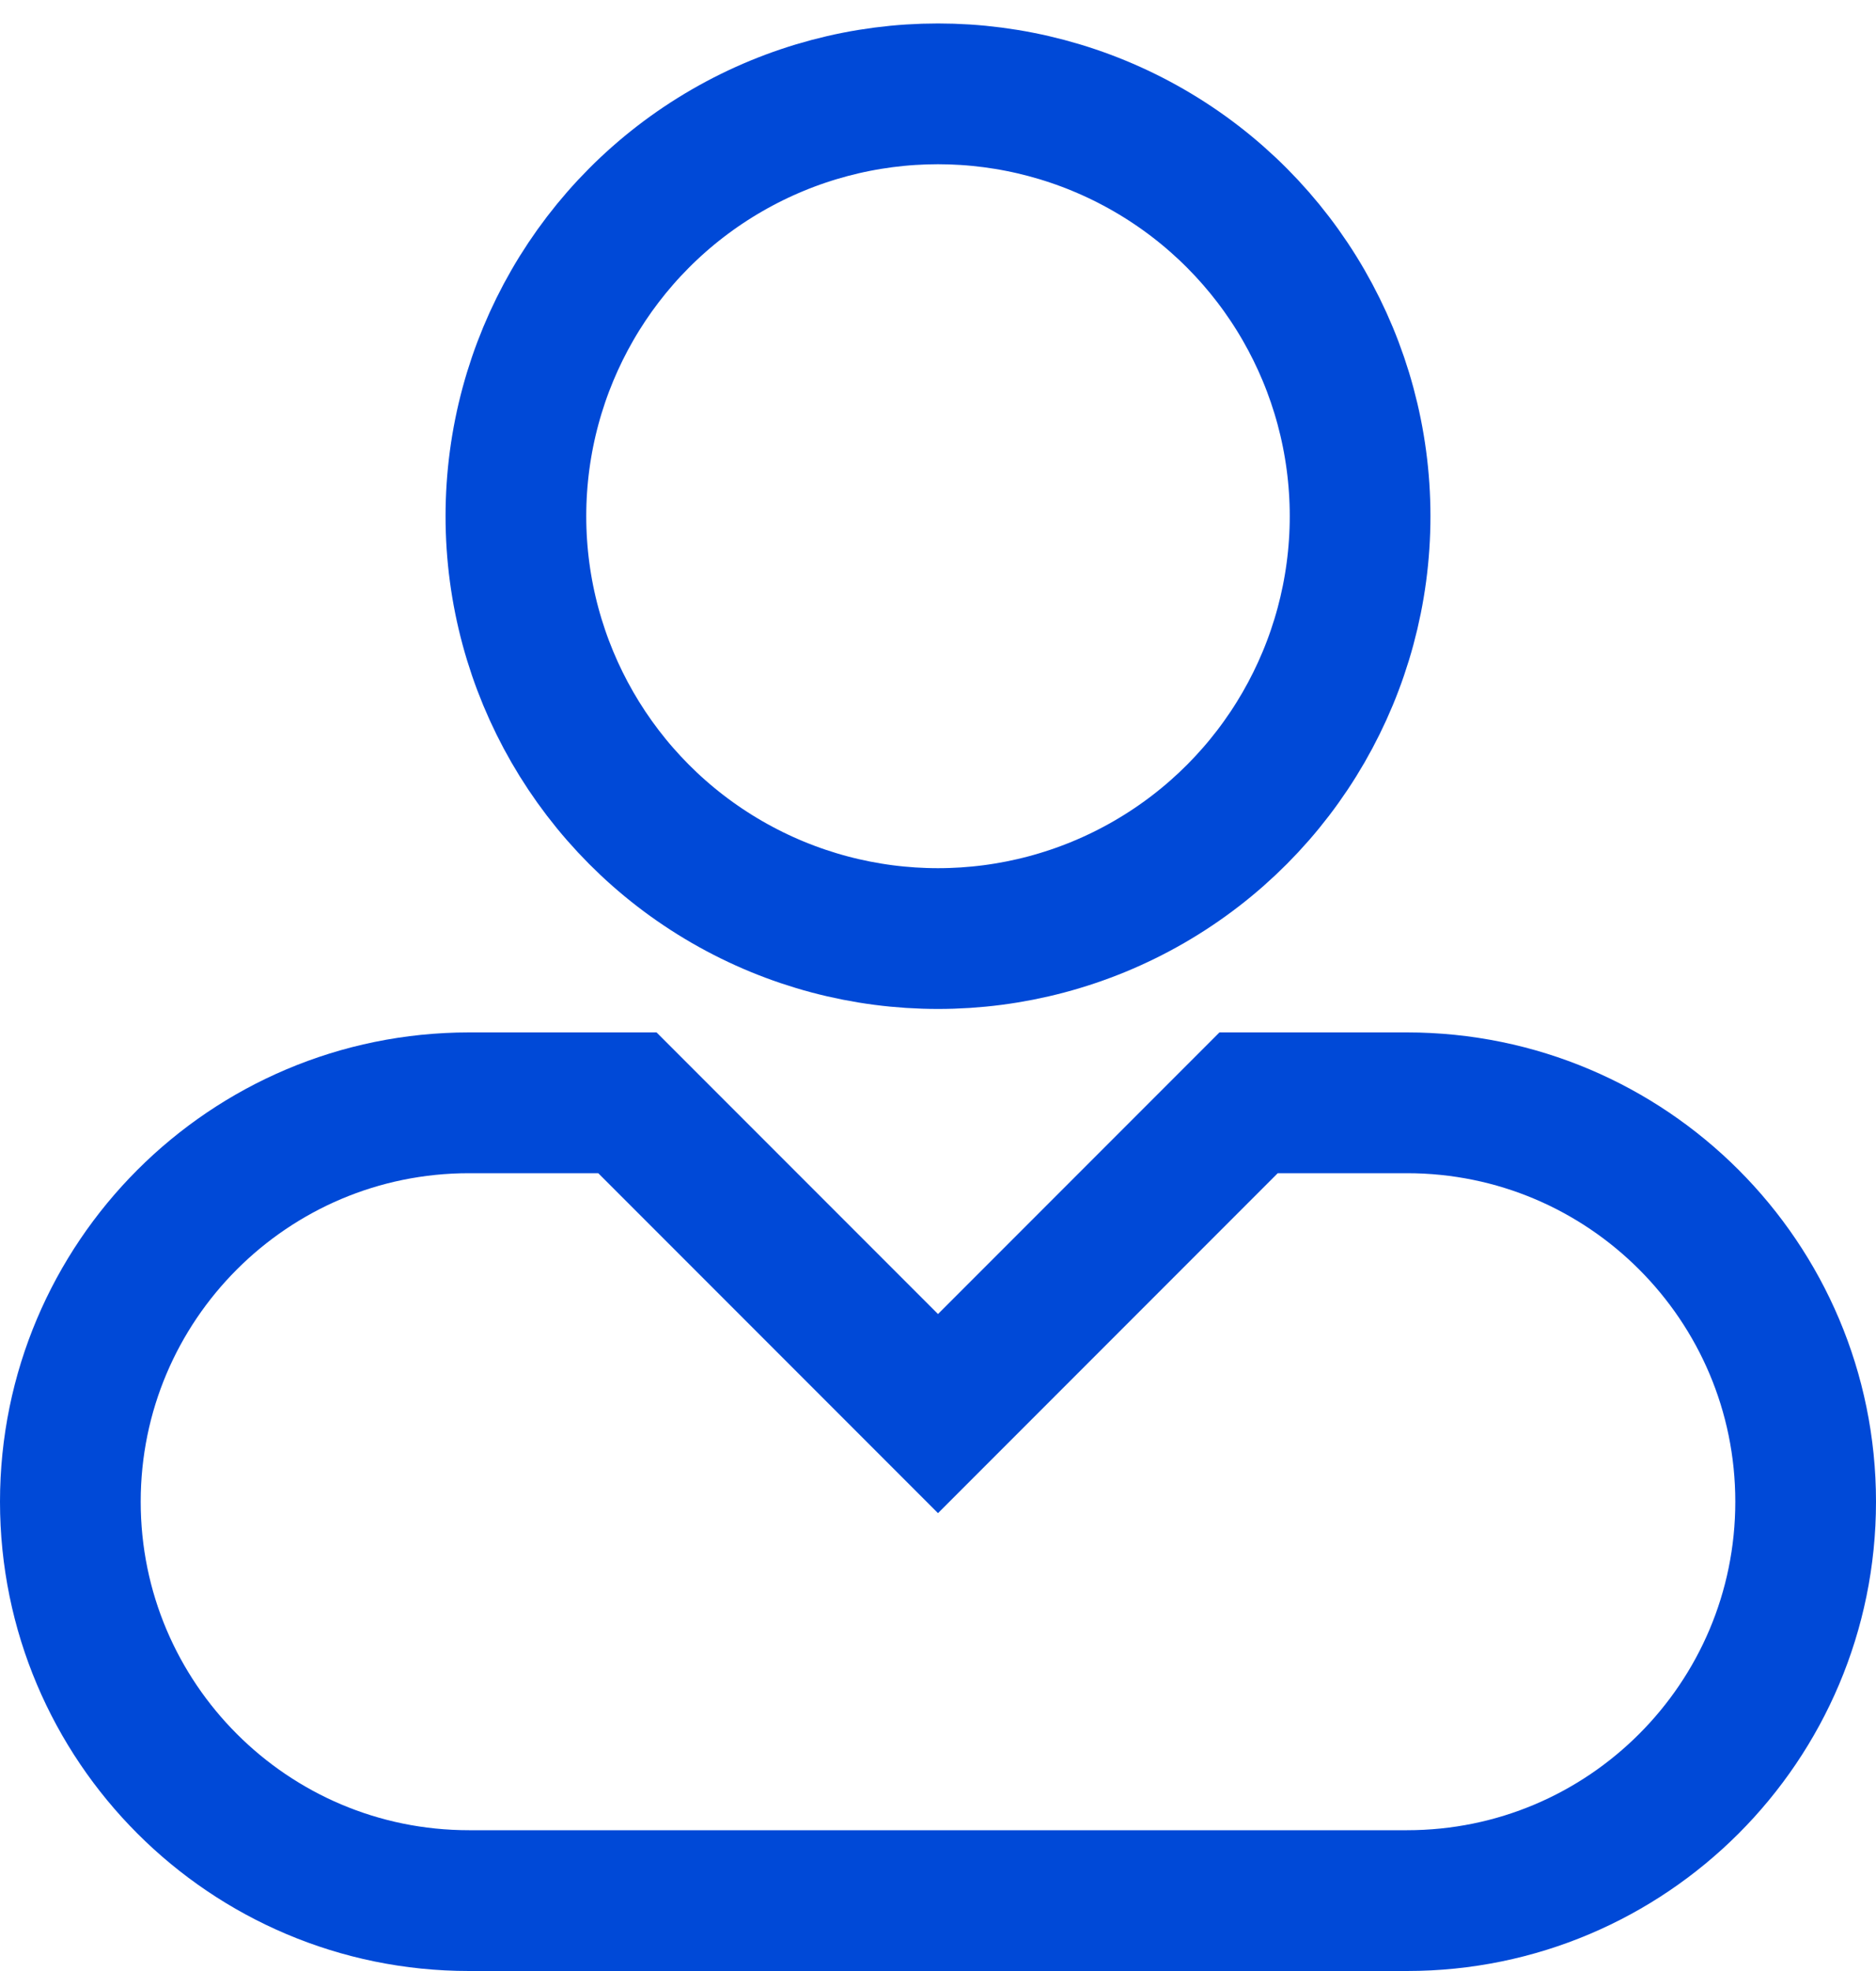 <?xml version="1.0" encoding="UTF-8"?>
<svg width="20px" height="21px" viewBox="0 0 20 21" version="1.1" xmlns="http://www.w3.org/2000/svg" xmlns:xlink="http://www.w3.org/1999/xlink">
    <!-- Generator: Sketch 63.1 (92452) - https://sketch.com -->
    <title>account@3x</title>
    <desc>Created with Sketch.</desc>
    <g id="Page-1" stroke="none" stroke-width="1" fill="none" fill-rule="evenodd">
        <g id="0.-landing-page-v1" transform="translate(-527, -373)" stroke="#0049D7" stroke-width="1.5">
            <g id="account" transform="translate(527, 374)">
                <circle id="Oval" cx="10" cy="4.5" r="4.5"></circle>
                <path d="M6.689,10.75 L5,10.75 C3.826,10.75 2.764,11.226 1.995,11.995 C1.226,12.764 0.75,13.826 0.75,15 C0.75,16.174 1.226,17.236 1.995,18.005 C2.764,18.774 3.826,19.25 5,19.25 L15,19.25 C16.174,19.25 17.236,18.774 18.005,18.005 C18.774,17.236 19.25,16.174 19.25,15 C19.25,13.826 18.774,12.764 18.005,11.995 C17.236,11.226 16.174,10.75 15,10.75 L13.311,10.75 L10,14.061 L6.689,10.75 Z" id="Rectangle-9"></path>
            </g>
        </g>
    </g>
</svg>
